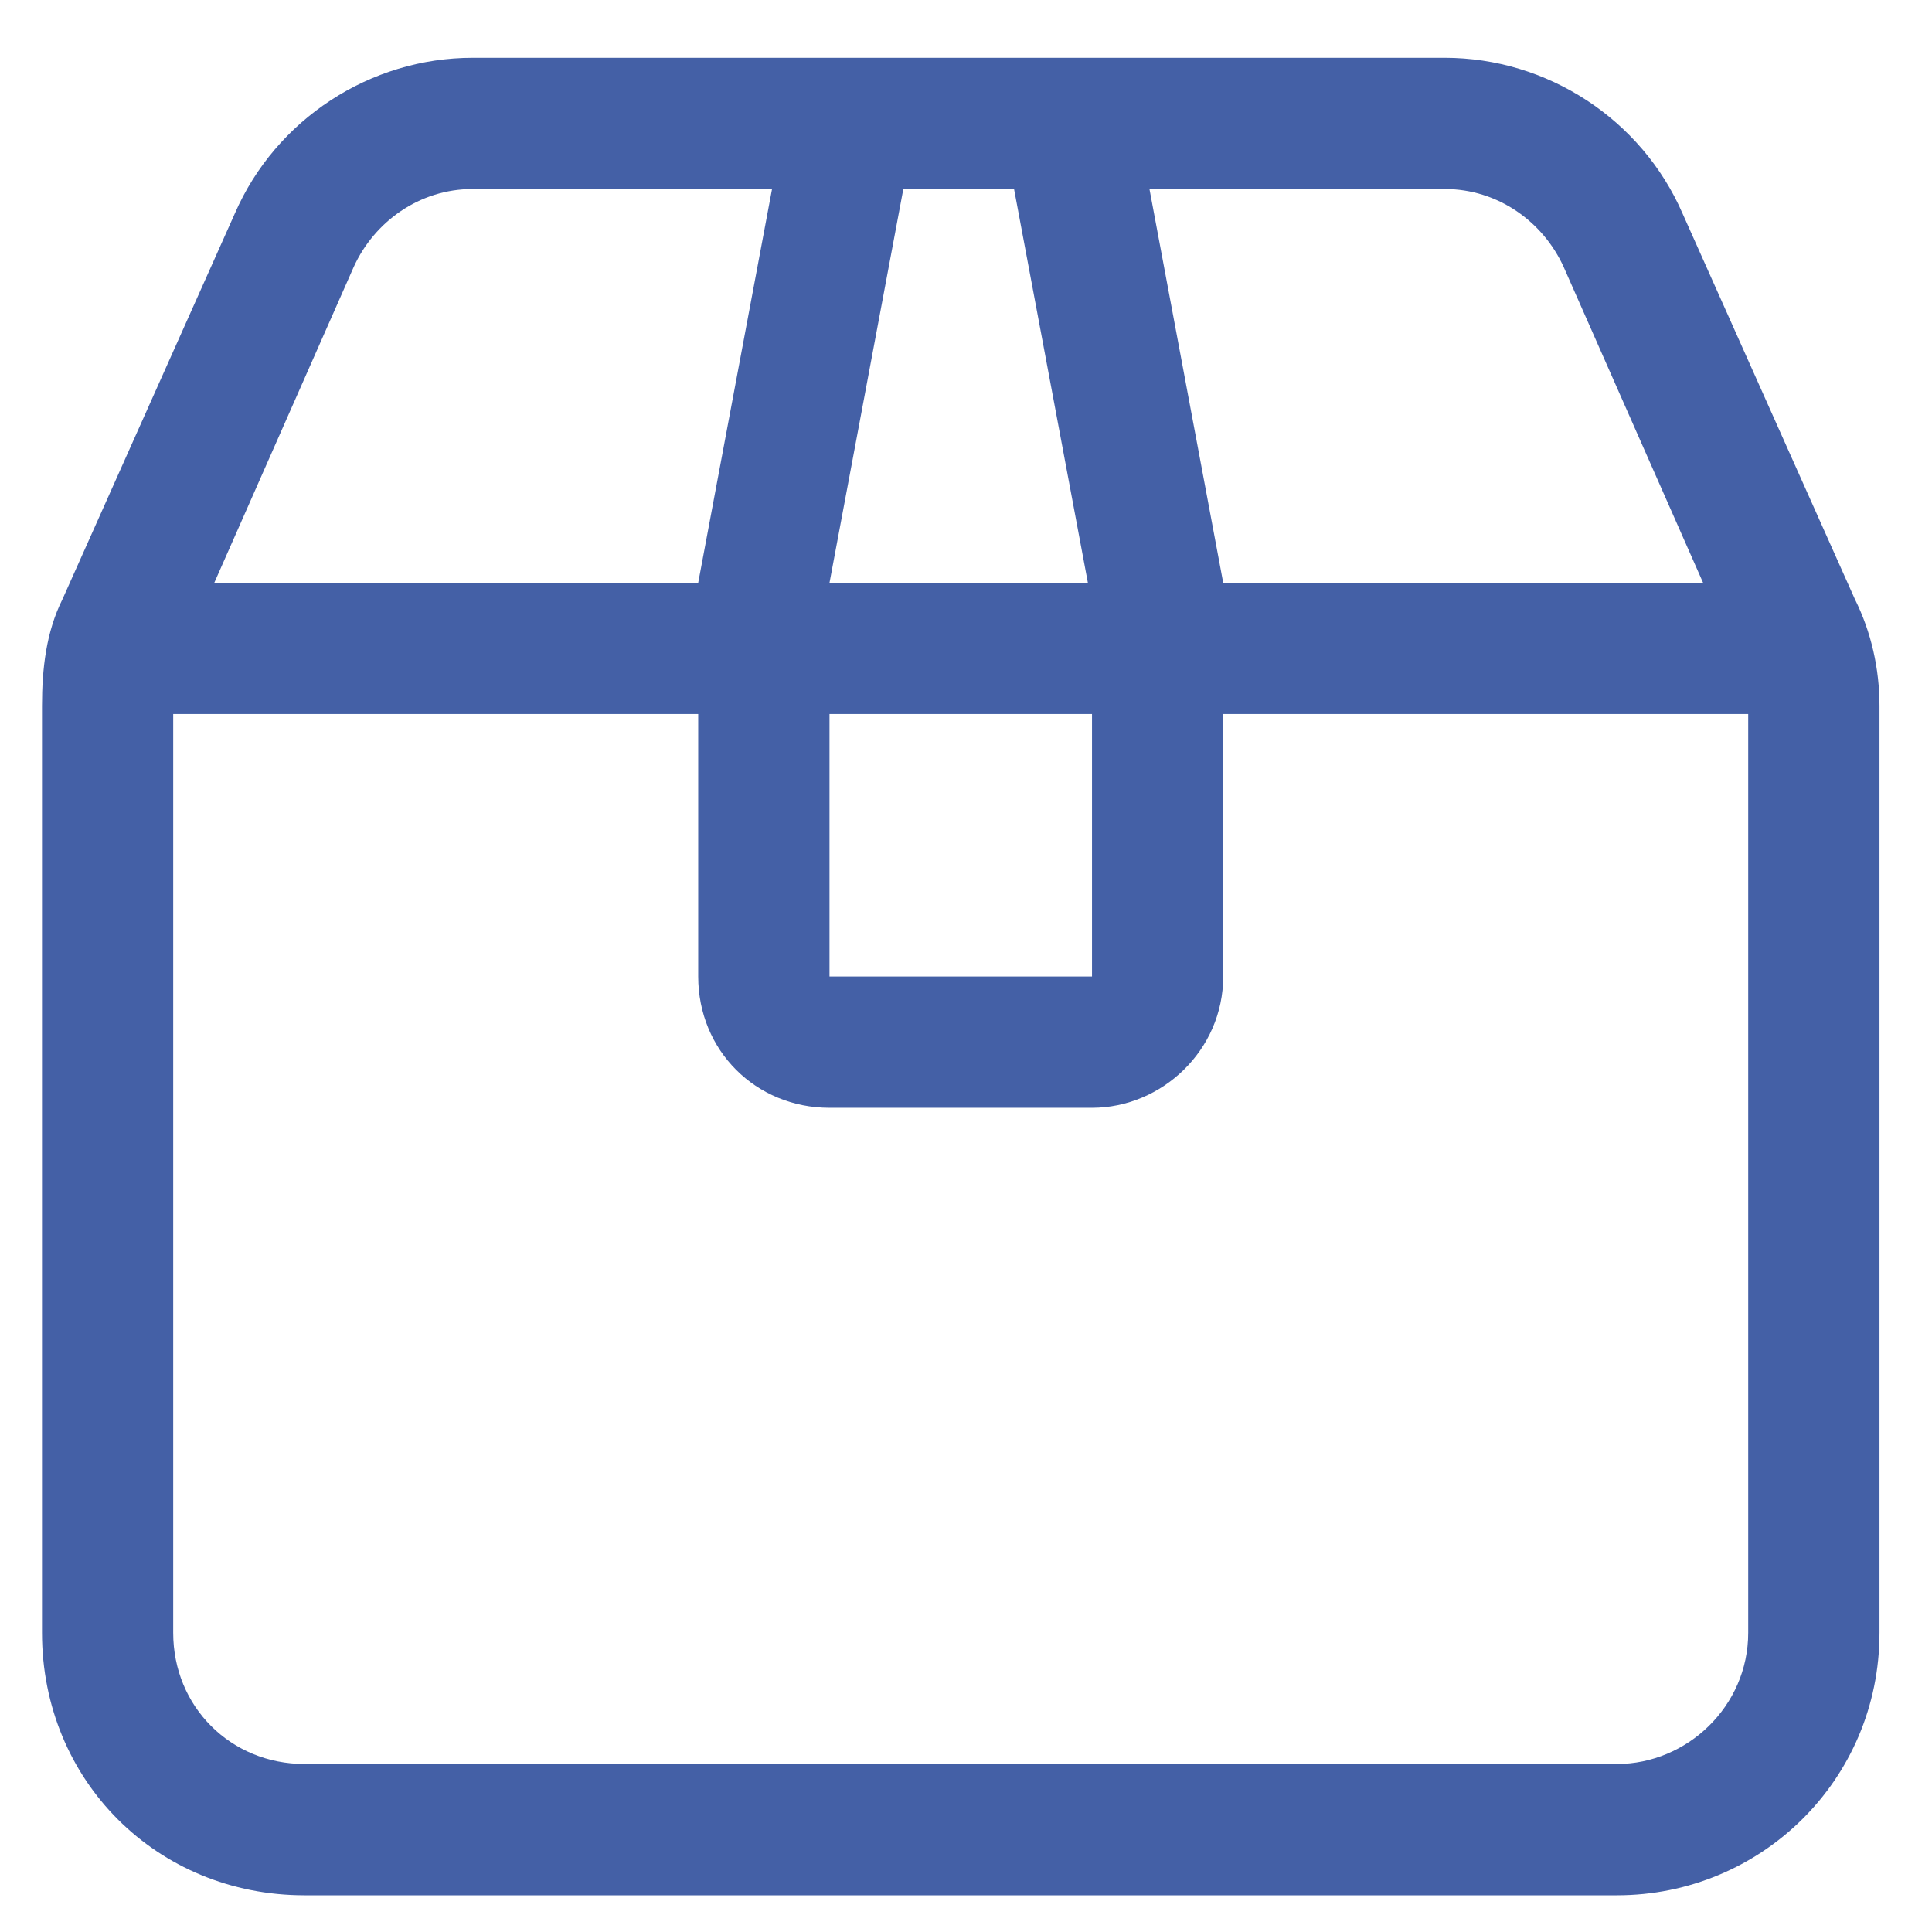 <svg xmlns="http://www.w3.org/2000/svg" fill="none" viewBox="0 0 23 23" height="23" width="23">
<path fill="#4460A6" d="M13.391 0.688H17.199C18.42 0.688 19.543 1.42 20.031 2.543L22.082 7.133C22.277 7.524 22.375 7.963 22.375 8.403V19.438C22.375 21.196 20.959 22.563 19.25 22.563H3.625C1.867 22.563 0.5 21.196 0.5 19.438V8.403C0.5 7.963 0.549 7.524 0.744 7.133L2.795 2.543C3.283 1.42 4.406 0.688 5.627 0.688H9.484H13.391ZM14.562 6.938H15.344H20.275L18.615 3.178C18.371 2.641 17.834 2.25 17.199 2.25H13.684L14.562 6.938ZM12.951 6.938L12.072 2.25H10.754L9.875 6.938H12.951ZM13 8.5H9.875V11.625H13V8.5ZM8.312 8.5H7.531H2.062V19.438C2.062 20.317 2.746 21 3.625 21H19.25C20.08 21 20.812 20.317 20.812 19.438V8.5H15.344H14.562V11.625C14.562 12.504 13.83 13.188 13 13.188H9.875C8.996 13.188 8.312 12.504 8.312 11.625V8.5ZM8.312 6.938L9.191 2.25H5.627C4.992 2.25 4.455 2.641 4.211 3.178L2.551 6.938H7.531H8.312Z"></path>
</svg>
